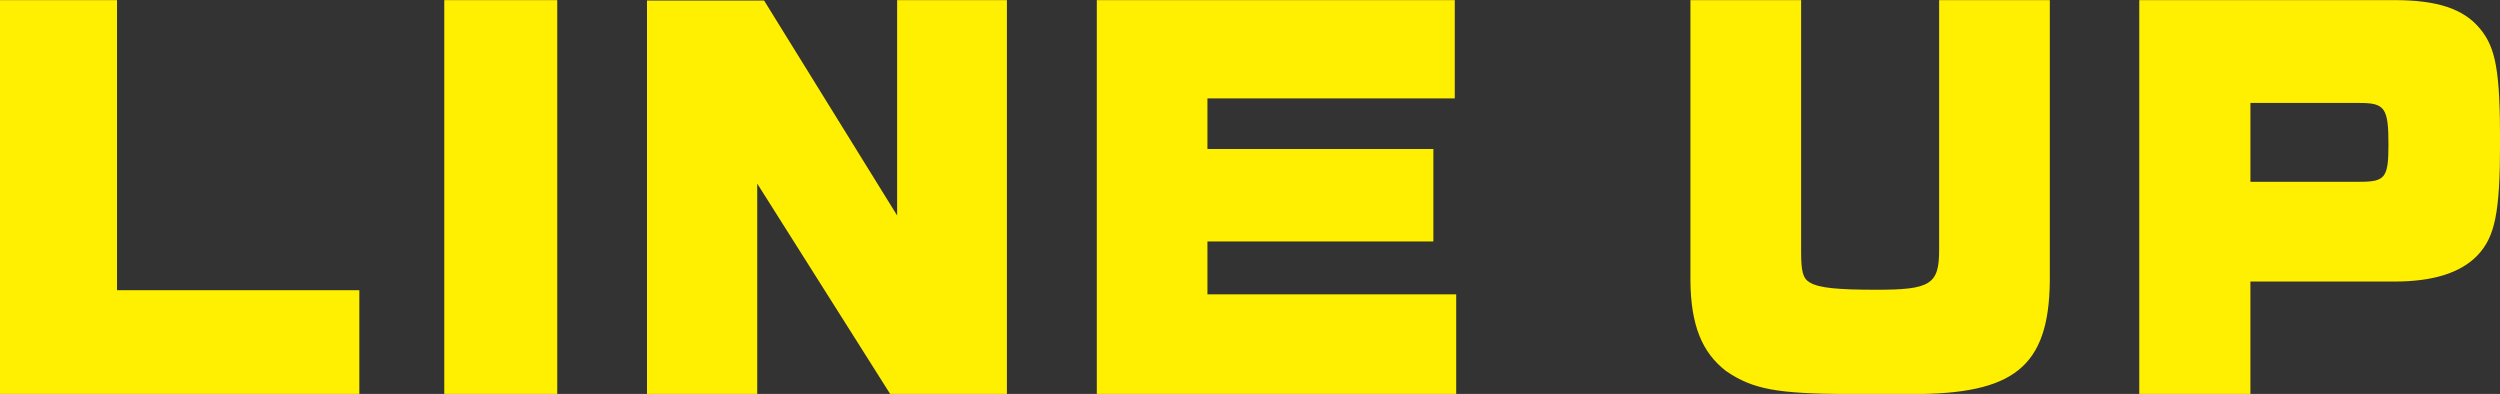 <svg xmlns="http://www.w3.org/2000/svg" width="219.5" height="34.59"><rect width="100%" height="100%" fill="#333333" stroke="none"/><path id="heading_lineup.svg" d="M600.274 2435.45H590v34.59h31.55v-9.12h-21.276v-25.47zm28.733 34.59h9.919v-34.59h-9.919v34.59zm49.4 0v-34.59h-9.639v18.91l-11.678-18.87h-10.283v34.55h9.678v-18.48l11.678 18.48H678.4zm17.611-13.4h19.832v-8.12h-19.837v-4.44h21.716v-8.63H686.3v34.59h31.554v-8.76h-21.841v-4.64zm64.238.76c0 3-.76 3.48-5.479 3.48-3.48 0-5.08-.16-5.879-.64-.6-.36-.76-.92-.76-2.76v-22.03h-9.719v24.67c.04 3.84 1 6.28 3.16 7.92 2.359 1.6 4.479 1.96 10.678 2h5.639c8.839 0 12-2.32 12.078-9.92v-24.67h-9.718v21.95zm39.971 2.76c3.4 0 5.8-.76 7.279-2.28 1.56-1.64 2-3.76 2-9.96s-.36-8.28-1.76-9.96c-1.44-1.75-3.759-2.51-7.519-2.51h-22.4v34.59h9.758v-9.88h12.638zm-3.039-15.68c2.2 0 2.519.44 2.519 3.64 0 2.92-.28 3.28-2.519 3.28h-9.6v-6.92h9.6z" transform="translate(-590 -2435.44)" fill="#ffef00" fill-rule="evenodd"/></svg>